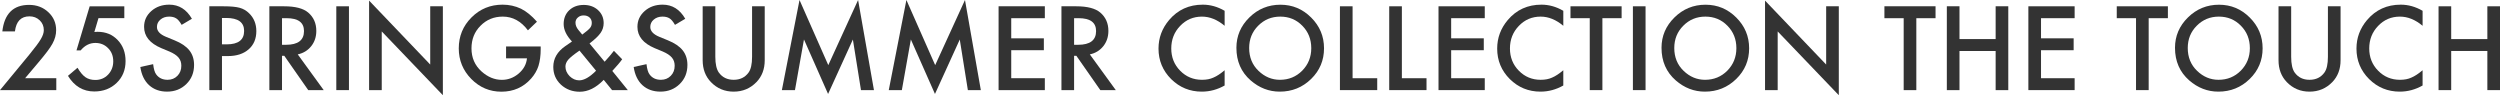 <?xml version="1.0" encoding="UTF-8"?>
<svg id="design" xmlns="http://www.w3.org/2000/svg" width="723.414" height="27.552" viewBox="0 0 723.414 27.552">
  <defs>
    <style>
      .cls-1 {
        fill: #333;
      }
    </style>
  </defs>
  <path class="cls-1" d="M7.258,22.636h9.033v3.44H0l8.42-10.195c.828-1.016,1.521-1.895,2.082-2.639.561-.743.986-1.367,1.279-1.869.598-.984.896-1.869.896-2.655,0-1.131-.398-2.079-1.193-2.843-.797-.764-1.781-1.147-2.953-1.147-2.451,0-3.855,1.451-4.211,4.351H.676C1.262,3.969,3.844,1.414,8.42,1.414c2.211,0,4.064.702,5.561,2.105,1.51,1.403,2.264,3.142,2.264,5.215,0,1.32-.352,2.613-1.053,3.88-.357.66-.877,1.443-1.564,2.348-.686.906-1.553,1.977-2.6,3.212l-3.77,4.461Z"/>
  <path class="cls-1" d="M35.973,5.247h-7.477l-1.193,4.021c.178-.021.348-.036.51-.047.162-.01.312-.016.447-.016,2.357,0,4.289.796,5.797,2.388,1.518,1.581,2.277,3.608,2.277,6.079,0,2.555-.859,4.66-2.576,6.315-1.717,1.655-3.879,2.482-6.486,2.482-3.217,0-5.75-1.508-7.604-4.524l2.764-2.34c.766,1.299,1.535,2.215,2.311,2.749.773.524,1.723.785,2.842.785,1.467,0,2.697-.513,3.691-1.539.996-1.058,1.494-2.34,1.494-3.849,0-1.55-.494-2.817-1.479-3.801-.984-1.016-2.215-1.524-3.691-1.524-1.643,0-3.062.717-4.256,2.152h-1.209l3.816-12.755h10.021v3.424Z"/>
  <path class="cls-1" d="M55.529,5.435l-2.969,1.759c-.555-.963-1.084-1.592-1.586-1.885-.523-.335-1.199-.503-2.025-.503-1.018,0-1.859.288-2.529.864-.672.566-1.006,1.278-1.006,2.136,0,1.183.879,2.136,2.639,2.859l2.42.99c1.969.796,3.408,1.767,4.318,2.914.912,1.147,1.367,2.553,1.367,4.218,0,2.231-.744,4.074-2.23,5.529-1.498,1.466-3.355,2.199-5.576,2.199-2.105,0-3.844-.623-5.215-1.869-1.352-1.246-2.195-3-2.529-5.262l3.707-.817c.168,1.424.461,2.409.879,2.953.754,1.047,1.854,1.571,3.299,1.571,1.143,0,2.09-.382,2.844-1.147.754-.764,1.131-1.733,1.131-2.906,0-.471-.064-.903-.195-1.296-.133-.393-.336-.754-.613-1.084-.277-.33-.637-.639-1.076-.927-.439-.288-.963-.563-1.57-.825l-2.342-.974c-3.318-1.403-4.979-3.456-4.979-6.158,0-1.822.695-3.346,2.088-4.571,1.395-1.236,3.127-1.854,5.201-1.854,2.795,0,4.979,1.362,6.549,4.084Z"/>
  <path class="cls-1" d="M64.232,16.227v9.849h-3.66V1.822h4.146c2.033,0,3.566.141,4.604.424,1.047.283,1.969.817,2.764,1.602,1.393,1.361,2.09,3.079,2.09,5.152,0,2.22-.744,3.98-2.23,5.278-1.486,1.299-3.492,1.948-6.016,1.948h-1.697ZM64.232,12.834h1.367c3.361,0,5.041-1.293,5.041-3.88,0-2.503-1.732-3.754-5.199-3.754h-1.209v7.634Z"/>
  <path class="cls-1" d="M86.16,15.74l7.51,10.336h-4.477l-6.928-9.928h-.66v9.928h-3.66V1.822h4.289c3.203,0,5.518.602,6.943,1.806,1.57,1.341,2.355,3.11,2.355,5.309,0,1.718-.492,3.194-1.477,4.43-.984,1.236-2.283,2.026-3.896,2.372ZM81.605,12.959h1.162c3.467,0,5.199-1.325,5.199-3.974,0-2.482-1.686-3.723-5.057-3.723h-1.305v7.697Z"/>
  <path class="cls-1" d="M100.975,1.822v24.254h-3.66V1.822h3.66Z"/>
  <path class="cls-1" d="M106.803,26.076V.173l17.688,18.504V1.822h3.66v25.73l-17.688-18.457v16.981h-3.66Z"/>
  <path class="cls-1" d="M146.436,13.446h10.021v.801c0,1.822-.215,3.435-.645,4.838-.42,1.299-1.125,2.513-2.121,3.644-2.252,2.534-5.115,3.801-8.592,3.801-3.393,0-6.299-1.225-8.719-3.676-2.418-2.461-3.629-5.414-3.629-8.859,0-3.519,1.23-6.503,3.691-8.954,2.461-2.461,5.457-3.692,8.986-3.692,1.895,0,3.664.388,5.309,1.162,1.57.775,3.115,2.032,4.635,3.77l-2.607,2.498c-1.99-2.649-4.414-3.974-7.273-3.974-2.566,0-4.719.885-6.457,2.655-1.738,1.738-2.607,3.917-2.607,6.535,0,2.702.969,4.927,2.906,6.676,1.812,1.623,3.775,2.435,5.891,2.435,1.801,0,3.42-.607,4.854-1.822,1.436-1.225,2.236-2.691,2.404-4.398h-6.047v-3.44Z"/>
  <path class="cls-1" d="M170.594,12.582l4.367,5.278.141-.157c.473-.513.916-1.016,1.336-1.508.418-.492.822-.99,1.209-1.492l2.389,2.45c-.293.419-.68.906-1.154,1.461-.477.555-1.045,1.194-1.705,1.916l4.492,5.545h-4.555l-2.42-2.969c-2.221,2.293-4.529,3.44-6.928,3.44-2.146,0-3.969-.686-5.465-2.058-1.467-1.382-2.199-3.089-2.199-5.121,0-2.419,1.162-4.43,3.486-6.032l1.586-1.084c.021-.01.059-.036.111-.078.051-.042.125-.099.219-.173-1.602-1.707-2.402-3.388-2.402-5.042,0-1.634.533-2.964,1.602-3.99,1.09-1.026,2.492-1.539,4.209-1.539,1.666,0,3.043.497,4.133,1.492,1.088.995,1.633,2.252,1.633,3.77,0,1.047-.299,1.995-.895,2.843-.588.848-1.65,1.864-3.189,3.047ZM167.688,14.64l-.203.141c-1.498,1.037-2.52,1.869-3.064,2.498-.533.628-.801,1.293-.801,1.995,0,1.005.402,1.927,1.209,2.765.838.807,1.76,1.209,2.766,1.209,1.414,0,3.041-.927,4.885-2.78l-4.791-5.828ZM168.473,10.006l.299-.22c.514-.387.938-.725,1.273-1.013.334-.288.574-.531.723-.73.312-.387.471-.864.471-1.429,0-.639-.215-1.157-.645-1.555-.43-.398-1.006-.597-1.729-.597-.658,0-1.215.204-1.664.613-.451.388-.676.885-.676,1.492,0,.712.283,1.414.848,2.105l.912,1.099c.031.053.094.131.188.236Z"/>
  <path class="cls-1" d="M198.287,5.435l-2.969,1.759c-.555-.963-1.084-1.592-1.586-1.885-.523-.335-1.199-.503-2.025-.503-1.018,0-1.859.288-2.529.864-.672.566-1.006,1.278-1.006,2.136,0,1.183.879,2.136,2.639,2.859l2.42.99c1.969.796,3.408,1.767,4.318,2.914.912,1.147,1.367,2.553,1.367,4.218,0,2.231-.744,4.074-2.23,5.529-1.498,1.466-3.355,2.199-5.576,2.199-2.105,0-3.844-.623-5.215-1.869-1.352-1.246-2.195-3-2.529-5.262l3.707-.817c.168,1.424.461,2.409.879,2.953.754,1.047,1.854,1.571,3.299,1.571,1.143,0,2.09-.382,2.844-1.147.754-.764,1.131-1.733,1.131-2.906,0-.471-.064-.903-.195-1.296-.133-.393-.336-.754-.613-1.084-.277-.33-.637-.639-1.076-.927-.439-.288-.963-.563-1.57-.825l-2.342-.974c-3.318-1.403-4.979-3.456-4.979-6.158,0-1.822.695-3.346,2.088-4.571,1.395-1.236,3.127-1.854,5.201-1.854,2.795,0,4.979,1.362,6.549,4.084Z"/>
  <path class="cls-1" d="M206.99,1.822v14.609c0,2.084.34,3.608,1.021,4.571,1.016,1.393,2.445,2.089,4.289,2.089,1.854,0,3.287-.696,4.303-2.089.682-.932,1.021-2.456,1.021-4.571V1.822h3.66v15.614c0,2.555-.797,4.66-2.389,6.315-1.789,1.843-3.988,2.765-6.596,2.765-2.609,0-4.803-.921-6.582-2.765-1.592-1.655-2.389-3.759-2.389-6.315V1.822h3.66Z"/>
  <path class="cls-1" d="M226.248,26.076l5.105-26.076,8.326,18.85L248.303,0l4.588,26.076h-3.754l-2.342-14.64-7.178,15.755-6.975-15.771-2.607,14.656h-3.787Z"/>
  <path class="cls-1" d="M257.178,26.076l5.105-26.076,8.326,18.85,8.623-18.85,4.588,26.076h-3.754l-2.342-14.64-7.178,15.755-6.975-15.771-2.607,14.656h-3.787Z"/>
  <path class="cls-1" d="M302.34,5.262h-9.723v5.828h9.439v3.44h-9.439v8.105h9.723v3.44h-13.383V1.822h13.383v3.44Z"/>
  <path class="cls-1" d="M315.361,15.74l7.51,10.336h-4.477l-6.928-9.928h-.66v9.928h-3.66V1.822h4.289c3.203,0,5.518.602,6.943,1.806,1.57,1.341,2.355,3.11,2.355,5.309,0,1.718-.492,3.194-1.477,4.43-.984,1.236-2.283,2.026-3.896,2.372ZM310.807,12.959h1.162c3.467,0,5.199-1.325,5.199-3.974,0-2.482-1.686-3.723-5.057-3.723h-1.305v7.697Z"/>
  <path class="cls-1" d="M354.365,3.126v4.336c-2.115-1.77-4.303-2.655-6.566-2.655-2.492,0-4.592.895-6.299,2.686-1.717,1.781-2.576,3.958-2.576,6.535,0,2.545.859,4.692,2.576,6.44,1.719,1.749,3.822,2.623,6.316,2.623,1.287,0,2.381-.209,3.281-.628.504-.209,1.023-.492,1.564-.848.539-.356,1.107-.785,1.703-1.288v4.414c-2.094,1.183-4.293,1.775-6.598,1.775-3.465,0-6.424-1.209-8.875-3.629-2.439-2.44-3.66-5.383-3.66-8.828,0-3.089,1.021-5.844,3.064-8.263,2.514-2.964,5.764-4.446,9.754-4.446,2.178,0,4.283.592,6.314,1.775Z"/>
  <path class="cls-1" d="M357.773,13.839c0-3.414,1.252-6.346,3.756-8.797,2.492-2.451,5.486-3.676,8.984-3.676,3.455,0,6.42,1.236,8.891,3.707,2.482,2.472,3.723,5.441,3.723,8.907,0,3.487-1.246,6.446-3.738,8.875-2.502,2.44-5.523,3.66-9.064,3.66-3.131,0-5.941-1.084-8.434-3.252-2.744-2.398-4.117-5.54-4.117-9.425ZM361.465,13.886c0,2.681.9,4.885,2.703,6.613,1.791,1.728,3.857,2.592,6.205,2.592,2.543,0,4.691-.88,6.439-2.639,1.748-1.78,2.623-3.948,2.623-6.503,0-2.587-.863-4.754-2.592-6.503-1.717-1.759-3.844-2.639-6.377-2.639-2.523,0-4.656.88-6.395,2.639-1.738,1.739-2.607,3.885-2.607,6.44Z"/>
  <path class="cls-1" d="M391.391,1.822v20.813h7.131v3.44h-10.791V1.822h3.66Z"/>
  <path class="cls-1" d="M405.652,1.822v20.813h7.131v3.44h-10.791V1.822h3.66Z"/>
  <path class="cls-1" d="M429.639,5.262h-9.723v5.828h9.439v3.44h-9.439v8.105h9.723v3.44h-13.383V1.822h13.383v3.44Z"/>
  <path class="cls-1" d="M452.369,3.126v4.336c-2.115-1.77-4.305-2.655-6.566-2.655-2.492,0-4.592.895-6.299,2.686-1.719,1.781-2.576,3.958-2.576,6.535,0,2.545.857,4.692,2.576,6.44,1.717,1.749,3.822,2.623,6.314,2.623,1.289,0,2.383-.209,3.283-.628.502-.209,1.023-.492,1.562-.848.539-.356,1.107-.785,1.705-1.288v4.414c-2.096,1.183-4.295,1.775-6.598,1.775-3.467,0-6.426-1.209-8.875-3.629-2.441-2.44-3.66-5.383-3.66-8.828,0-3.089,1.021-5.844,3.062-8.263,2.514-2.964,5.766-4.446,9.756-4.446,2.178,0,4.283.592,6.314,1.775Z"/>
  <path class="cls-1" d="M463.678,5.262v20.814h-3.66V5.262h-5.576V1.822h14.797v3.44h-5.561Z"/>
  <path class="cls-1" d="M476.166,1.822v24.254h-3.66V1.822h3.66Z"/>
  <path class="cls-1" d="M480.785,13.839c0-3.414,1.252-6.346,3.754-8.797,2.492-2.451,5.488-3.676,8.984-3.676,3.457,0,6.42,1.236,8.893,3.707,2.48,2.472,3.723,5.441,3.723,8.907,0,3.487-1.246,6.446-3.738,8.875-2.504,2.44-5.525,3.66-9.064,3.66-3.131,0-5.943-1.084-8.436-3.252-2.744-2.398-4.115-5.54-4.115-9.425ZM484.477,13.886c0,2.681.9,4.885,2.701,6.613,1.791,1.728,3.859,2.592,6.205,2.592,2.545,0,4.691-.88,6.441-2.639,1.748-1.78,2.623-3.948,2.623-6.503,0-2.587-.865-4.754-2.592-6.503-1.719-1.759-3.844-2.639-6.379-2.639-2.523,0-4.654.88-6.393,2.639-1.738,1.739-2.607,3.885-2.607,6.44Z"/>
  <path class="cls-1" d="M510.74,26.076V.173l17.688,18.504V1.822h3.66v25.73l-17.688-18.457v16.981h-3.66Z"/>
  <path class="cls-1" d="M554.52,5.262v20.814h-3.66V5.262h-5.576V1.822h14.797v3.44h-5.561Z"/>
  <path class="cls-1" d="M567.008,11.31h10.463V1.822h3.658v24.254h-3.658v-11.326h-10.463v11.326h-3.66V1.822h3.66v9.488Z"/>
  <path class="cls-1" d="M600.326,5.262h-9.725v5.828h9.441v3.44h-9.441v8.105h9.725v3.44h-13.385V1.822h13.385v3.44Z"/>
  <path class="cls-1" d="M621.752,5.262v20.814h-3.66V5.262h-5.576V1.822h14.797v3.44h-5.561Z"/>
  <path class="cls-1" d="M629.369,13.839c0-3.414,1.252-6.346,3.756-8.797,2.492-2.451,5.486-3.676,8.984-3.676,3.455,0,6.42,1.236,8.891,3.707,2.482,2.472,3.723,5.441,3.723,8.907,0,3.487-1.246,6.446-3.738,8.875-2.502,2.44-5.523,3.66-9.064,3.66-3.131,0-5.941-1.084-8.434-3.252-2.744-2.398-4.117-5.54-4.117-9.425ZM633.061,13.886c0,2.681.9,4.885,2.703,6.613,1.791,1.728,3.857,2.592,6.205,2.592,2.543,0,4.691-.88,6.439-2.639,1.748-1.78,2.623-3.948,2.623-6.503,0-2.587-.863-4.754-2.592-6.503-1.717-1.759-3.844-2.639-6.377-2.639-2.523,0-4.656.88-6.395,2.639-1.738,1.739-2.607,3.885-2.607,6.44Z"/>
  <path class="cls-1" d="M662.986,1.822v14.609c0,2.084.34,3.608,1.02,4.571,1.016,1.393,2.445,2.089,4.289,2.089,1.854,0,3.289-.696,4.305-2.089.68-.932,1.02-2.456,1.02-4.571V1.822h3.66v15.614c0,2.555-.795,4.66-2.387,6.315-1.791,1.843-3.99,2.765-6.598,2.765s-4.801-.921-6.582-2.765c-1.592-1.655-2.387-3.759-2.387-6.315V1.822h3.66Z"/>
  <path class="cls-1" d="M701.016,3.126v4.336c-2.115-1.77-4.305-2.655-6.566-2.655-2.492,0-4.592.895-6.299,2.686-1.719,1.781-2.576,3.958-2.576,6.535,0,2.545.857,4.692,2.576,6.44,1.717,1.749,3.822,2.623,6.314,2.623,1.289,0,2.383-.209,3.283-.628.502-.209,1.023-.492,1.562-.848.539-.356,1.107-.785,1.705-1.288v4.414c-2.096,1.183-4.295,1.775-6.598,1.775-3.467,0-6.426-1.209-8.875-3.629-2.441-2.44-3.66-5.383-3.66-8.828,0-3.089,1.021-5.844,3.062-8.263,2.514-2.964,5.766-4.446,9.756-4.446,2.178,0,4.283.592,6.314,1.775Z"/>
  <path class="cls-1" d="M709.293,11.31h10.463V1.822h3.658v24.254h-3.658v-11.326h-10.463v11.326h-3.66V1.822h3.66v9.488Z"/>
</svg>